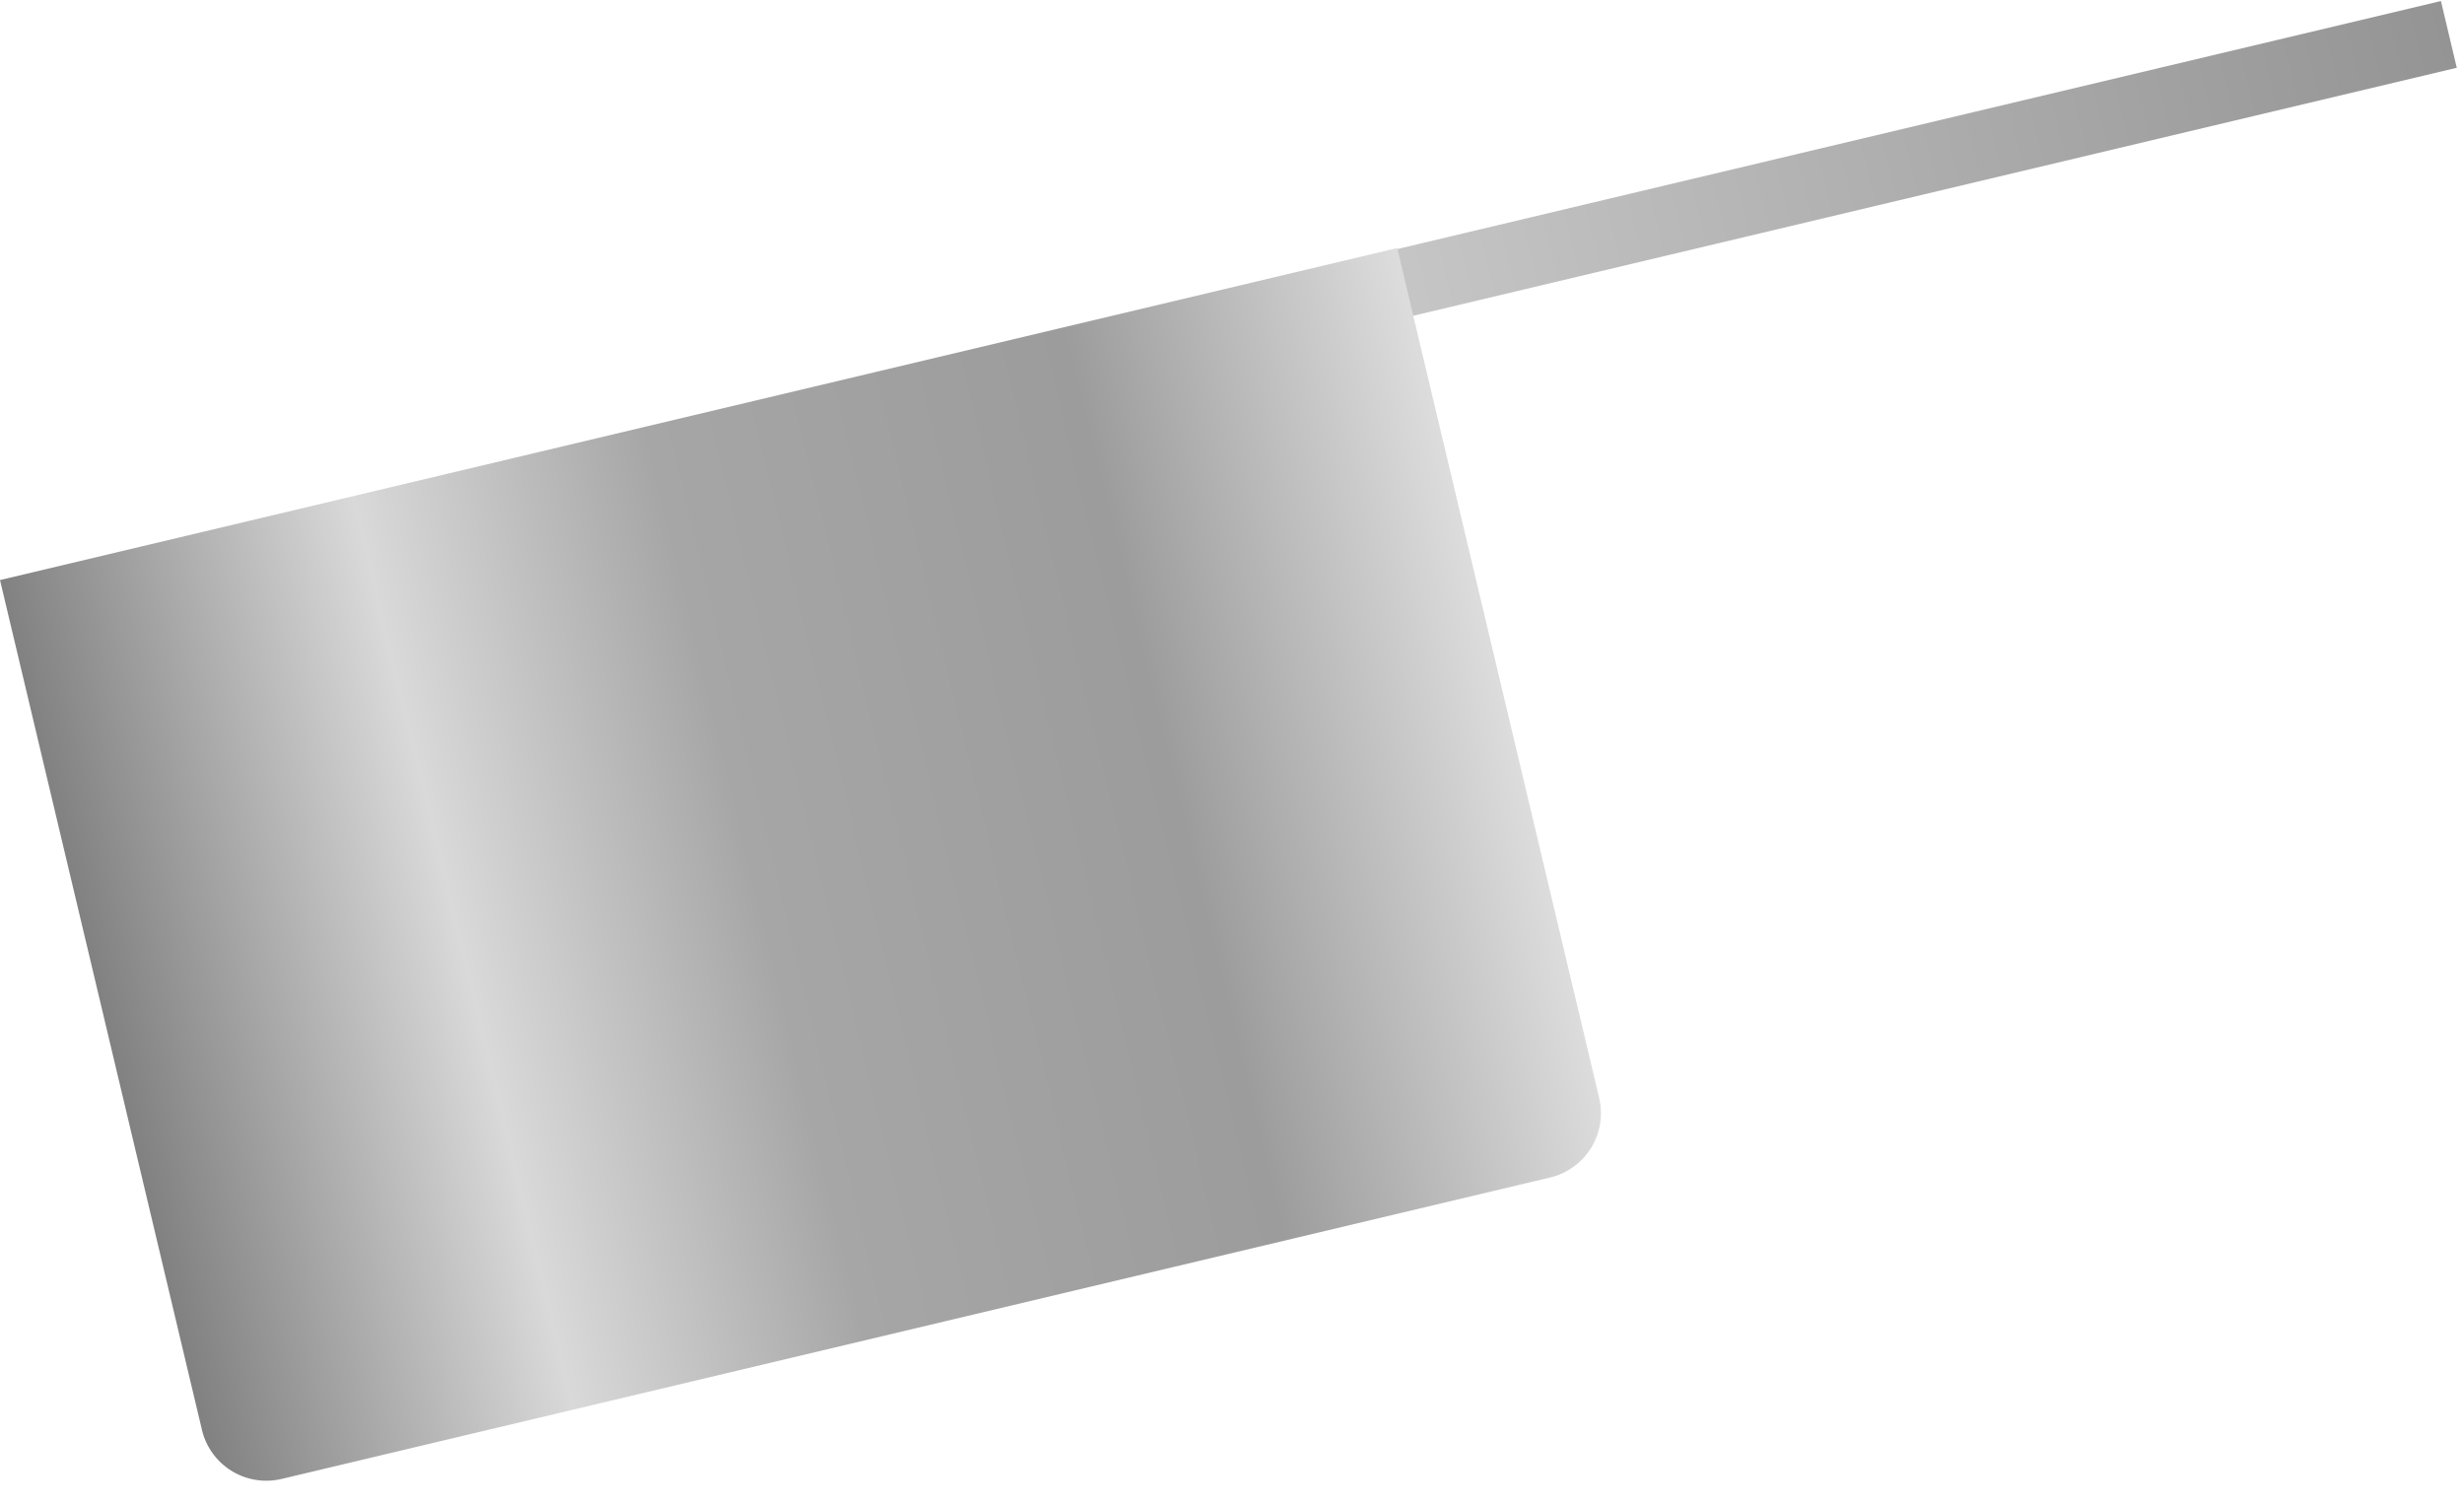 <svg width="149" height="91" fill="none" xmlns="http://www.w3.org/2000/svg"><path transform="rotate(166.632 148.564 4.098)" fill="url(#a)" d="M148.564 4.098h73.599v4.148h-73.599z"/><path d="M96.702 66.389a4 4 0 0 1-2.967 4.816L17.028 89.433a4 4 0 0 1-4.816-2.966L0 35.077 84.49 15l12.212 51.389Z" fill="url(#b)"/><defs><linearGradient id="a" x1="215.565" y1="5.73" x2="148.564" y2="6.171" gradientUnits="userSpaceOnUse"><stop stop-color="#C7C7C7"/><stop offset="1" stop-color="#949494"/></linearGradient><linearGradient id="b" x1="95" y1="54" x2="9.469" y2="74.652" gradientUnits="userSpaceOnUse"><stop stop-color="#E0E0E0"/><stop offset=".248" stop-color="#9C9C9C"/><stop offset=".543" stop-color="#A6A6A6"/><stop offset=".75" stop-color="#DAD9D9"/><stop offset="1" stop-color="#828181"/></linearGradient></defs></svg>